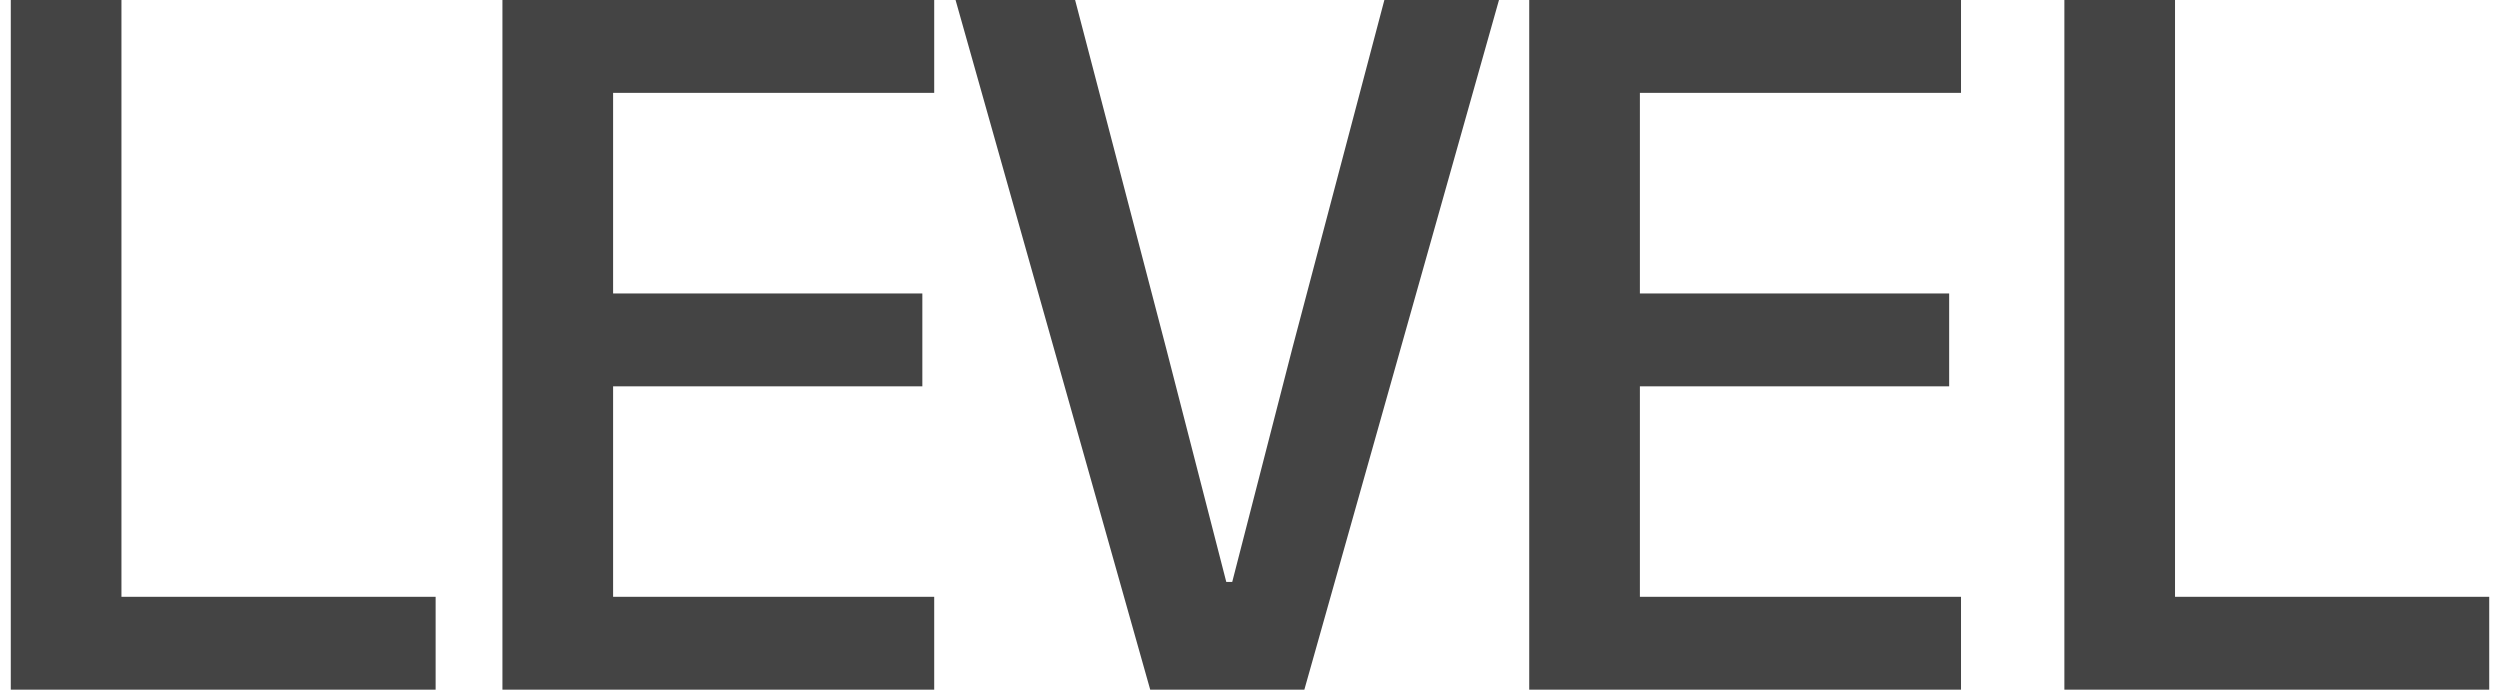 <svg width="116" height="32" viewBox="0 0 116 32" fill="none" xmlns="http://www.w3.org/2000/svg"><path d="M0.5 32V0H5.635V27.691H20.213V32H0.5Z" fill="#444444"/><path d="M23.313 32V0H43.347V4.309H28.448V13.616H42.797V17.925H28.448V27.691H43.347V32H23.313Z" fill="#444444"/><path d="M53.37 32L44.338 0H49.885L54.103 16.137L56.9 27.003H57.175L59.971 16.137L64.235 0H69.553L60.522 32H53.37Z" fill="#444444"/><path d="M70.956 32V0H90.991V4.309H76.091V13.616H90.441V17.925H76.091V27.691H90.991V32H70.956Z" fill="#444444"/><path d="M95.787 32V0H100.921V27.691H115.5V32H95.787Z" fill="#444444"/></svg>